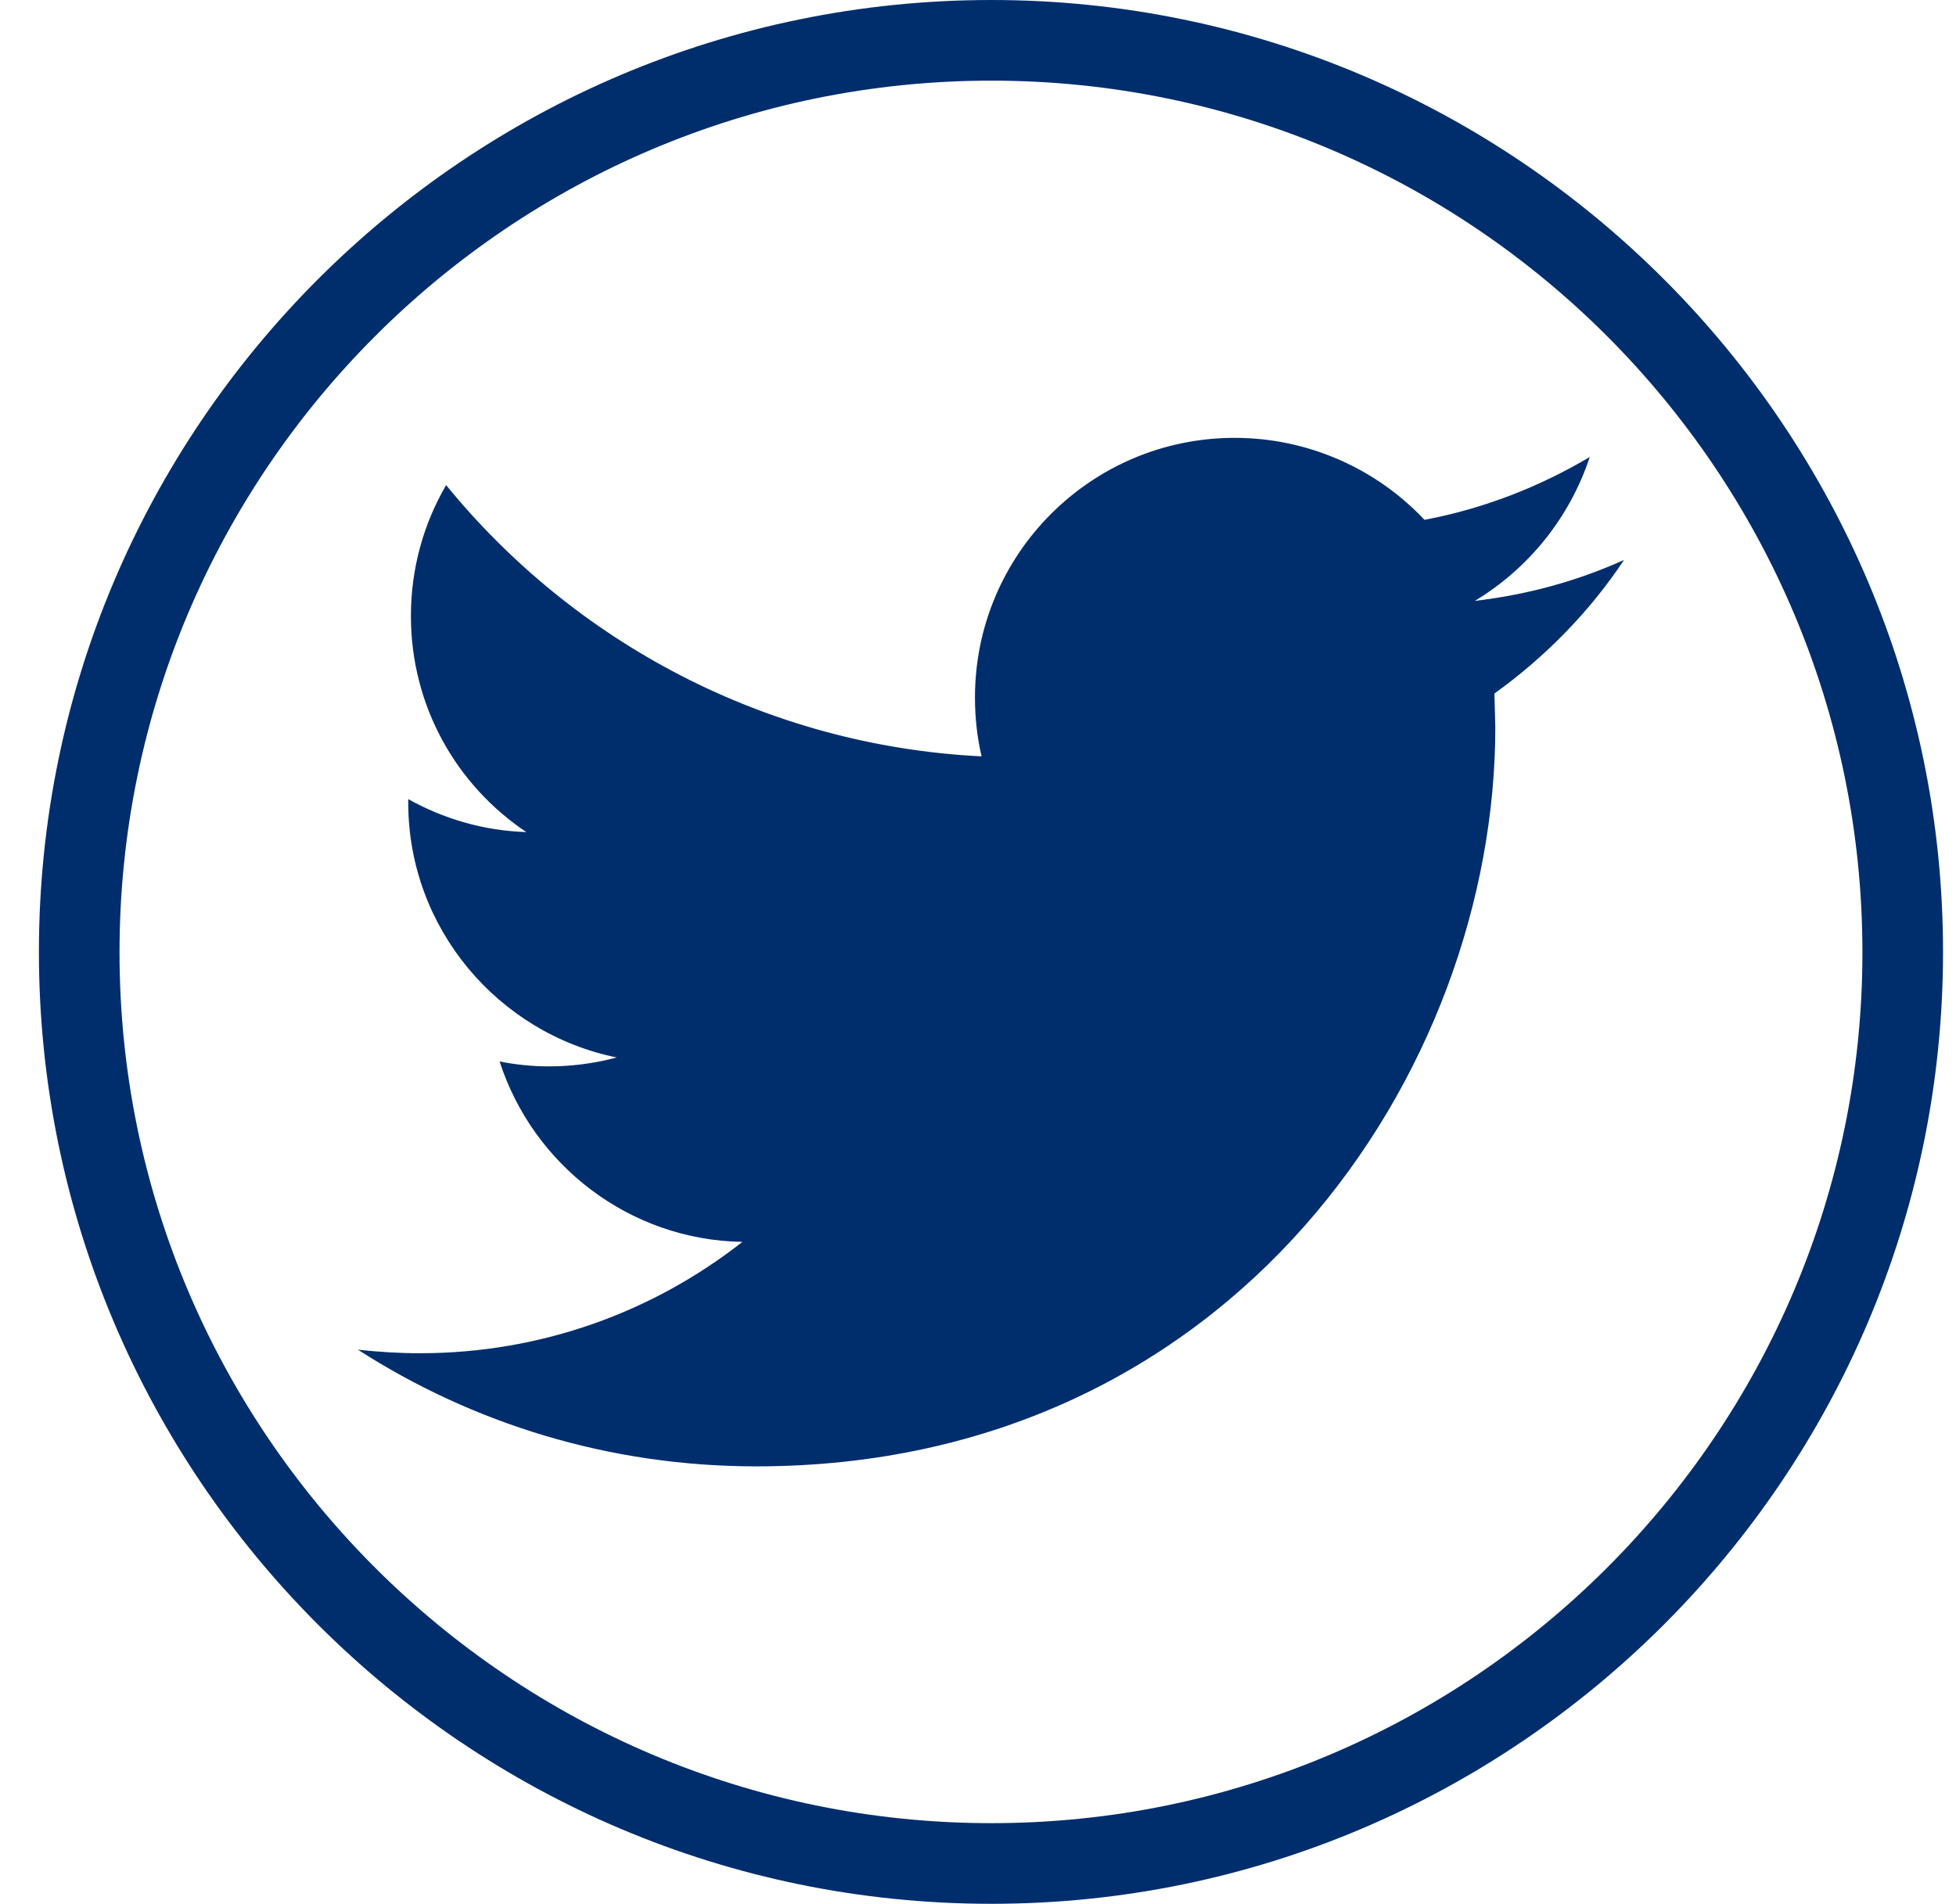 <svg width="38" height="37" viewBox="0 0 38 37" fill="none" xmlns="http://www.w3.org/2000/svg">
<path d="M19.261 36.993C9.048 36.993 0.756 28.692 0.756 18.496C0.756 8.3 9.048 0 19.261 0C29.448 0 37.748 8.3 37.748 18.496C37.748 28.692 29.448 36.993 19.261 36.993ZM19.261 1.567C9.913 1.567 2.322 9.166 2.322 18.505C2.322 27.835 9.922 35.426 19.261 35.426C28.591 35.426 36.182 27.835 36.182 18.505C36.182 9.157 28.591 1.567 19.261 1.567Z" fill="#002E6D"/>
<path d="M29.033 13.476L29.05 14.134C29.05 20.807 23.969 28.493 14.691 28.493C11.835 28.493 9.186 27.662 6.953 26.226C7.343 26.269 7.758 26.295 8.156 26.295C10.519 26.295 12.692 25.49 14.423 24.131C12.224 24.096 10.355 22.634 9.706 20.626C10.017 20.686 10.329 20.721 10.658 20.721C11.125 20.721 11.558 20.66 11.982 20.548C9.68 20.08 7.931 18.038 7.931 15.597V15.528C8.615 15.909 9.394 16.142 10.225 16.168C8.866 15.259 7.983 13.719 7.983 11.97C7.983 11.036 8.234 10.17 8.667 9.426C11.151 12.472 14.873 14.489 19.07 14.697C18.984 14.333 18.941 13.944 18.941 13.554C18.941 10.767 21.2 8.508 23.987 8.508C25.432 8.508 26.756 9.123 27.674 10.101C28.825 9.884 29.907 9.46 30.885 8.88C30.495 10.058 29.699 11.044 28.652 11.676C29.682 11.555 30.651 11.287 31.551 10.88C30.885 11.884 30.019 12.767 29.033 13.476Z" fill="#002E6D"/>
</svg>
